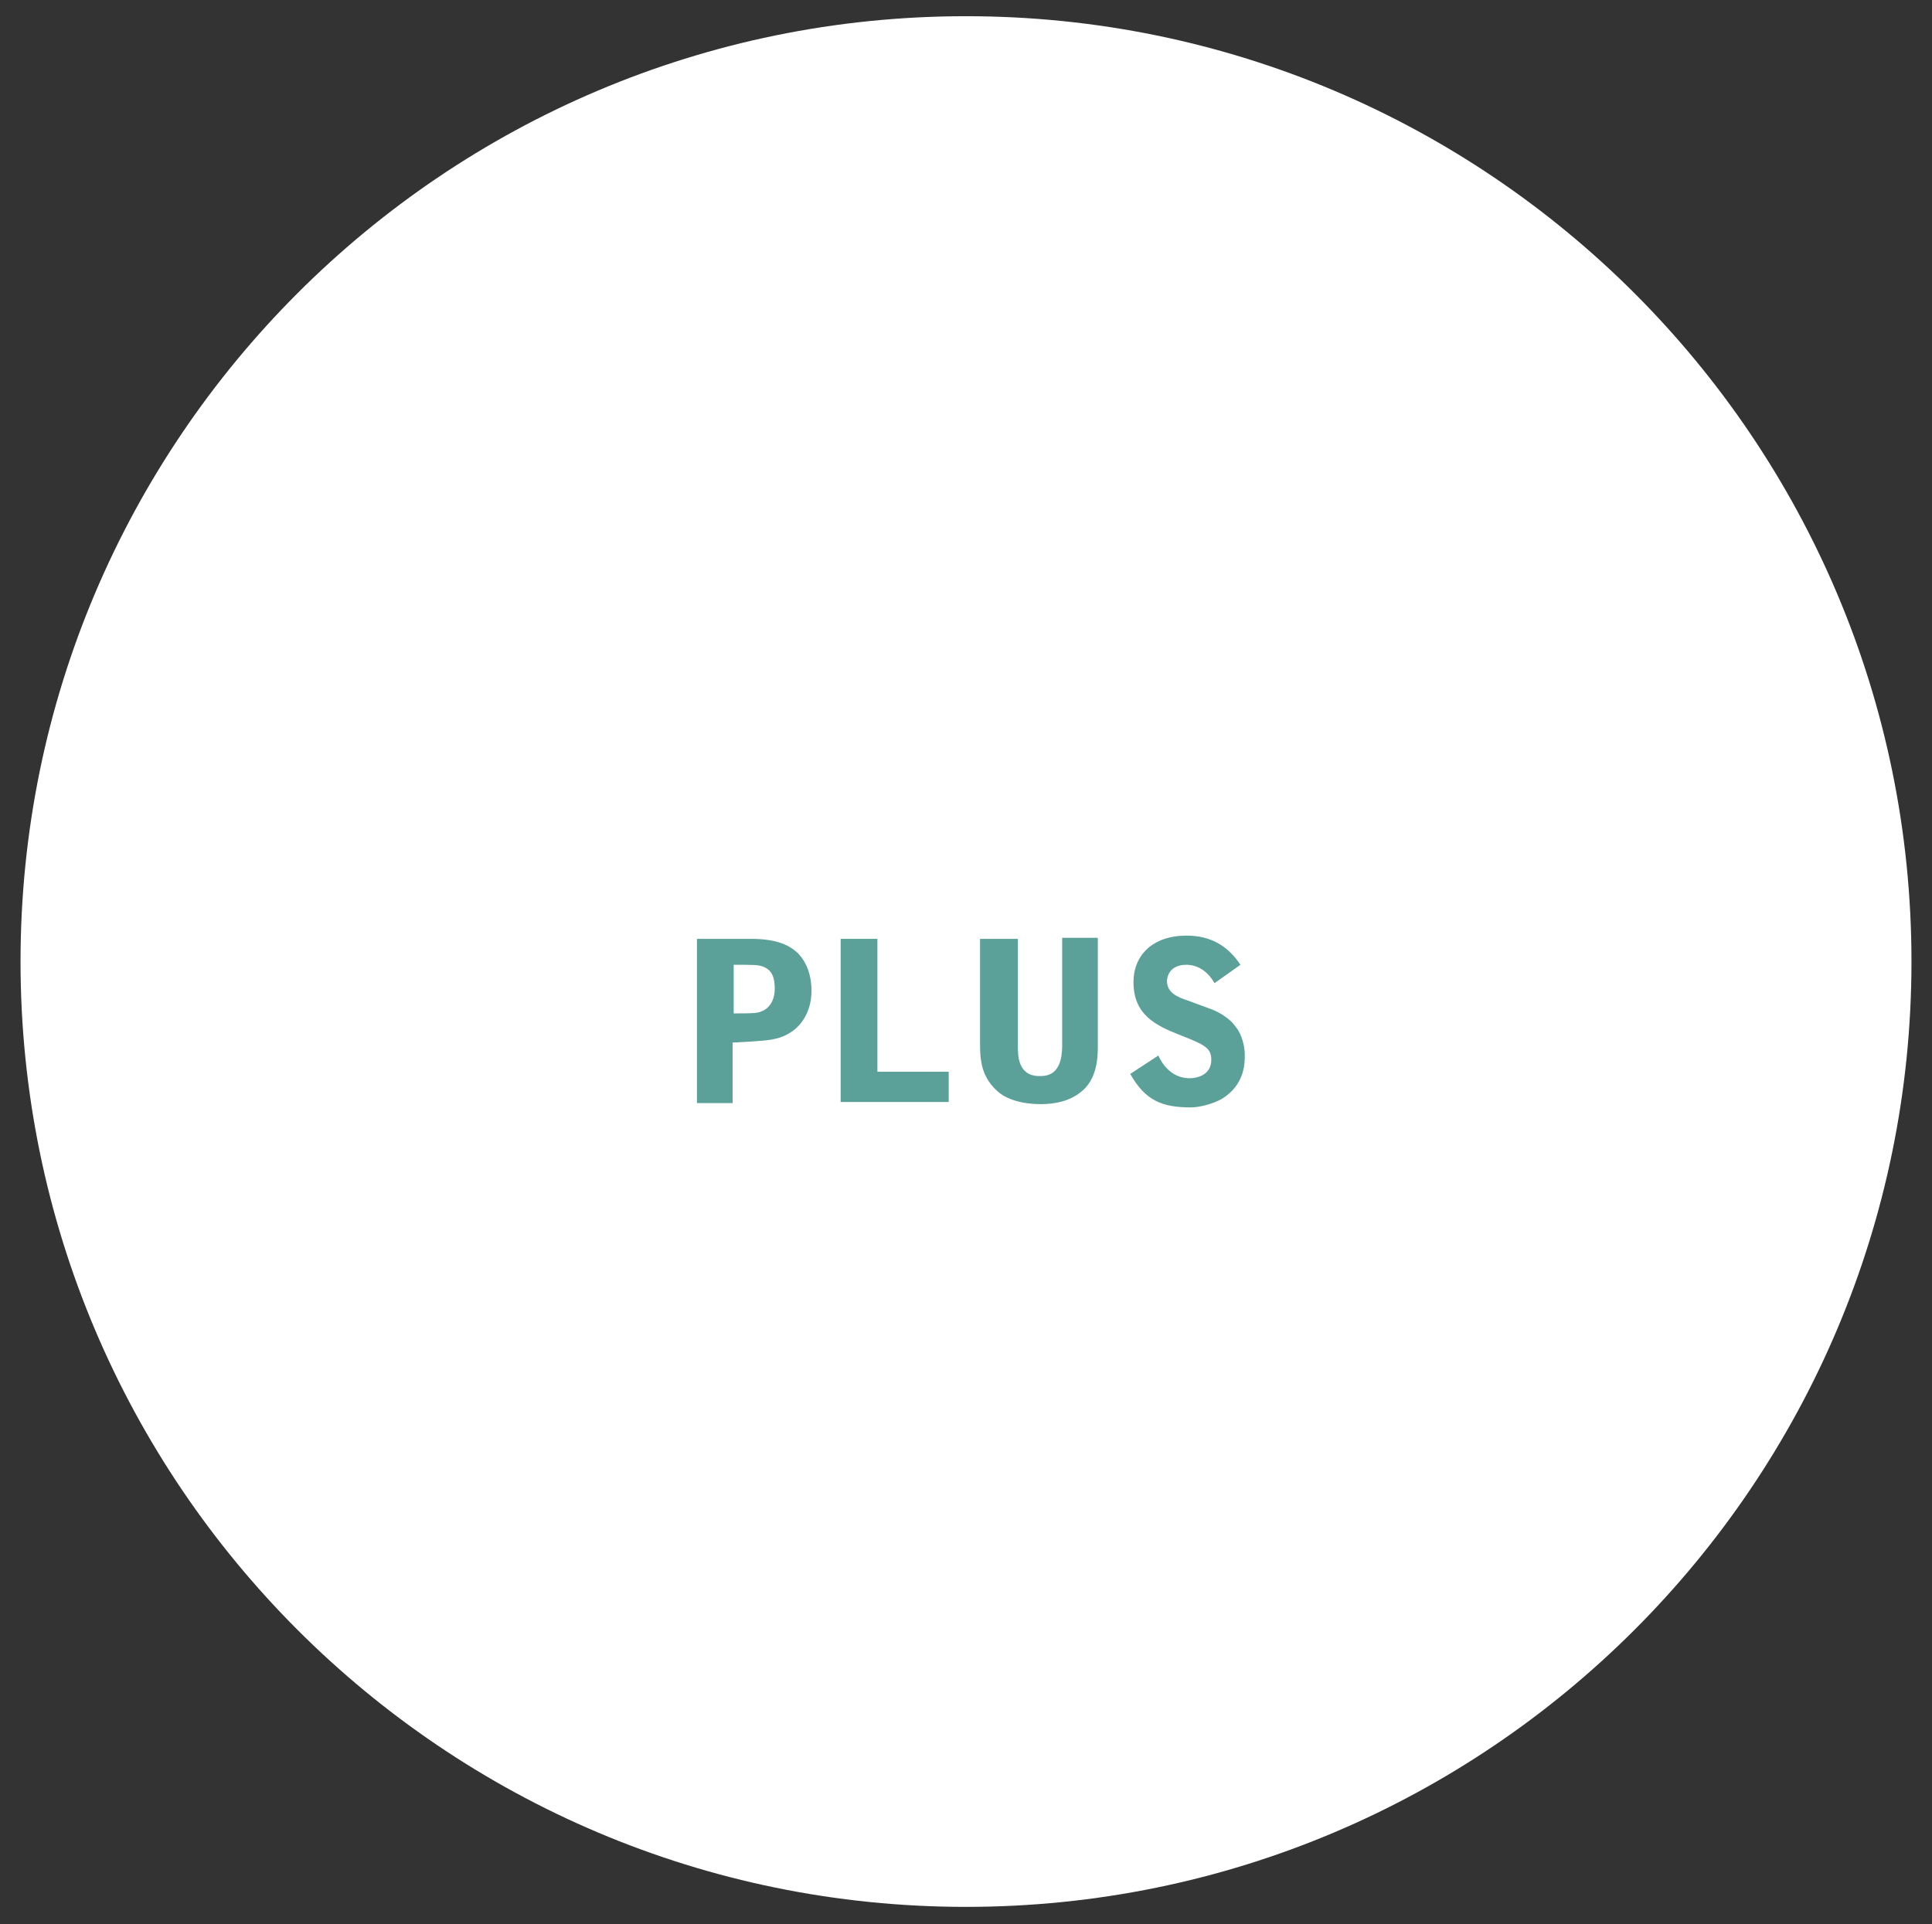 <?xml version="1.0" encoding="utf-8"?>
<!-- Generator: Adobe Illustrator 22.1.0, SVG Export Plug-In . SVG Version: 6.00 Build 0)  -->
<svg version="1.1" id="Ebene_1" xmlns="http://www.w3.org/2000/svg" xmlns:xlink="http://www.w3.org/1999/xlink" x="0px" y="0px"
	 viewBox="0 0 178.8 178.1" style="enable-background:new 0 0 178.8 178.1;" xml:space="preserve">
<rect x="0" y="0" width="178.8" height="178.1" fill="#333333" stroke="none"/>
<style type="text/css">
	.st0{fill:#CCCCCC;}
	.st1{clip-path:url(#SVGID_2_);fill:#FFFFFF;}
	.st2{fill:#FFFFFF;}
	.st3{clip-path:url(#SVGID_4_);fill:#FFFFFF;}
	.st4{clip-path:url(#SVGID_6_);fill:#FFFFFF;}
	.st5{clip-path:url(#SVGID_8_);fill:#FFFFFF;}
	.st6{clip-path:url(#SVGID_10_);fill:#FFFFFF;}
	.st7{clip-path:url(#SVGID_10_);fill:#F7F6F5;}
	.st8{clip-path:url(#SVGID_12_);fill:#FFFFFF;}
	.st9{clip-path:url(#SVGID_14_);fill:#FFFFFF;}
	.st10{clip-path:url(#SVGID_14_);fill:#F7F6F5;}
	.st11{fill:#E7E4E2;}
	.st12{clip-path:url(#SVGID_16_);fill:#4A423D;}
	.st13{clip-path:url(#SVGID_16_);fill:#FFFFFF;}
	.st14{clip-path:url(#SVGID_18_);fill:#FFFFFF;}
	.st15{clip-path:url(#SVGID_18_);fill:#F7F6F5;}
	.st16{clip-path:url(#SVGID_20_);fill:#FFFFFF;}
	.st17{clip-path:url(#SVGID_20_);fill:#4A423D;}
	.st18{clip-path:url(#SVGID_22_);fill:#FFFFFF;}
	.st19{clip-path:url(#SVGID_26_);fill:#FFFFFF;}
	.st20{clip-path:url(#SVGID_26_);fill:#F7F6F5;}
	.st21{clip-path:url(#SVGID_28_);fill:#E7E4E2;}
	.st22{clip-path:url(#SVGID_28_);fill:none;stroke:#4A423D;stroke-width:3;stroke-miterlimit:10;}
	.st23{clip-path:url(#SVGID_30_);fill:#FFFFFF;}
	.st24{clip-path:url(#SVGID_34_);fill:#FFFFFF;}
	.st25{clip-path:url(#SVGID_34_);fill:#F7F6F5;}
	.st26{clip-path:url(#SVGID_34_);fill:#4A423D;}
	.st27{clip-path:url(#SVGID_34_);fill:none;stroke:#FFFFFF;stroke-miterlimit:10;}
	.st28{clip-path:url(#SVGID_36_);fill:#FFFFFF;}
	.st29{clip-path:url(#SVGID_36_);fill:#F7F6F5;}
	.st30{fill:#4A423D;}
	.st31{clip-path:url(#SVGID_38_);fill:#FFFFFF;}
	.st32{fill:none;stroke:#FFFFFF;stroke-width:2;stroke-linecap:round;stroke-linejoin:round;}
	.st33{fill:#E8E5E3;}
	.st34{clip-path:url(#SVGID_40_);fill:none;stroke:#4A423D;}
	.st35{clip-path:url(#SVGID_42_);fill:none;stroke:#5CA199;}
	.st36{clip-path:url(#SVGID_44_);fill:none;stroke:#5CA199;}
	.st37{fill:#F7F6F5;}
	.st38{fill:none;stroke:#4A423D;stroke-width:3;stroke-miterlimit:10;}
	.st39{fill:#FFFFFF;stroke:#4A423D;stroke-width:4;stroke-miterlimit:10;}
	.st40{fill:none;stroke:#4A423D;stroke-width:4;stroke-miterlimit:10;}
	.st41{fill:#E7E4E2;stroke:#4A423D;stroke-width:6;}
	.st42{fill:none;stroke:#4A423D;stroke-width:6;stroke-linecap:round;stroke-linejoin:round;}
	.st43{fill:#4A423D;stroke:#4A423D;stroke-width:1.5;}
	.st44{fill:#5CA199;}
	.st45{clip-path:url(#SVGID_46_);fill:#FFFFFF;}
	.st46{clip-path:url(#SVGID_50_);fill:#FFFFFF;}
	.st47{clip-path:url(#SVGID_54_);fill:#FFFFFF;}
	.st48{clip-path:url(#SVGID_58_);fill:#FFFFFF;}
</style>
<g>
	<g>
		<defs>
			<rect id="SVGID_53_" x="1.9" y="1.5" width="175" height="175"/>
		</defs>
		<clipPath id="SVGID_2_">
			<use xlink:href="#SVGID_53_"  style="overflow:visible;"/>
		</clipPath>
		<path class="st1" d="M89.4,176.5c48.3,0,87.5-39.2,87.5-87.5S137.7,1.5,89.4,1.5S1.9,40.7,1.9,89S41.1,176.5,89.4,176.5"/>
	</g>
	<g>
		<defs>
			<rect id="SVGID_55_" x="1.9" y="1.5" width="175" height="175"/>
		</defs>
		<clipPath id="SVGID_4_">
			<use xlink:href="#SVGID_55_"  style="overflow:visible;"/>
		</clipPath>
	</g>
</g>
<g>
	<path class="st44" d="M64.5,86.9h5c2.2,0,3.4,0.5,4.2,1.2c0.9,0.8,1.4,2.1,1.4,3.6c0,2.3-1.3,3.5-2,3.9c-1.1,0.7-2.3,0.7-3.5,0.8
		l-1.8,0.1v5.6h-3.3V86.9z M67.9,93.8c1.6,0,2.2,0,2.6-0.2c0.3-0.1,1.2-0.6,1.2-2.1c0-1.5-0.6-1.8-1-2c-0.5-0.2-0.8-0.2-2.8-0.2
		V93.8z"/>
	<path class="st44" d="M77.8,86.9h3.4v12.3h6.6v2.8h-10V86.9z"/>
	<path class="st44" d="M90.8,86.9h3.4v9.9c0,0.9,0,2.8,2,2.8c0.6,0,2.1,0,2.1-2.8v-10h3.3v10c0,0.9,0,3.1-1.6,4.3
		c-1,0.8-2.3,1.1-3.7,1.1c-1.6,0-3.2-0.4-4.1-1.3c-1.5-1.4-1.5-3.1-1.5-4.5V86.9z"/>
	<path class="st44" d="M112.4,91c-0.5-0.9-1.4-1.7-2.6-1.7c-1.7,0-1.8,1.3-1.8,1.5c0,1.1,1,1.5,1.9,1.8l1.9,0.7
		c0.9,0.3,2,0.9,2.6,1.8c0.2,0.2,0.8,1.2,0.8,2.6c0,0.7,0,2.7-2.1,4c-0.9,0.5-2.1,0.8-2.9,0.8c-2.6,0-4.2-0.6-5.6-3.1l2.6-1.7
		c0.6,1.3,1.6,2.1,2.9,2.1c0.7,0,2-0.3,2-1.7c0-1.1-0.6-1.4-2.9-2.3c-2.3-0.9-4.3-1.9-4.3-4.9c0-2.5,1.8-4.3,4.9-4.3
		c2.2,0,3.8,0.9,5,2.7L112.4,91z"/>
</g>
</svg>
